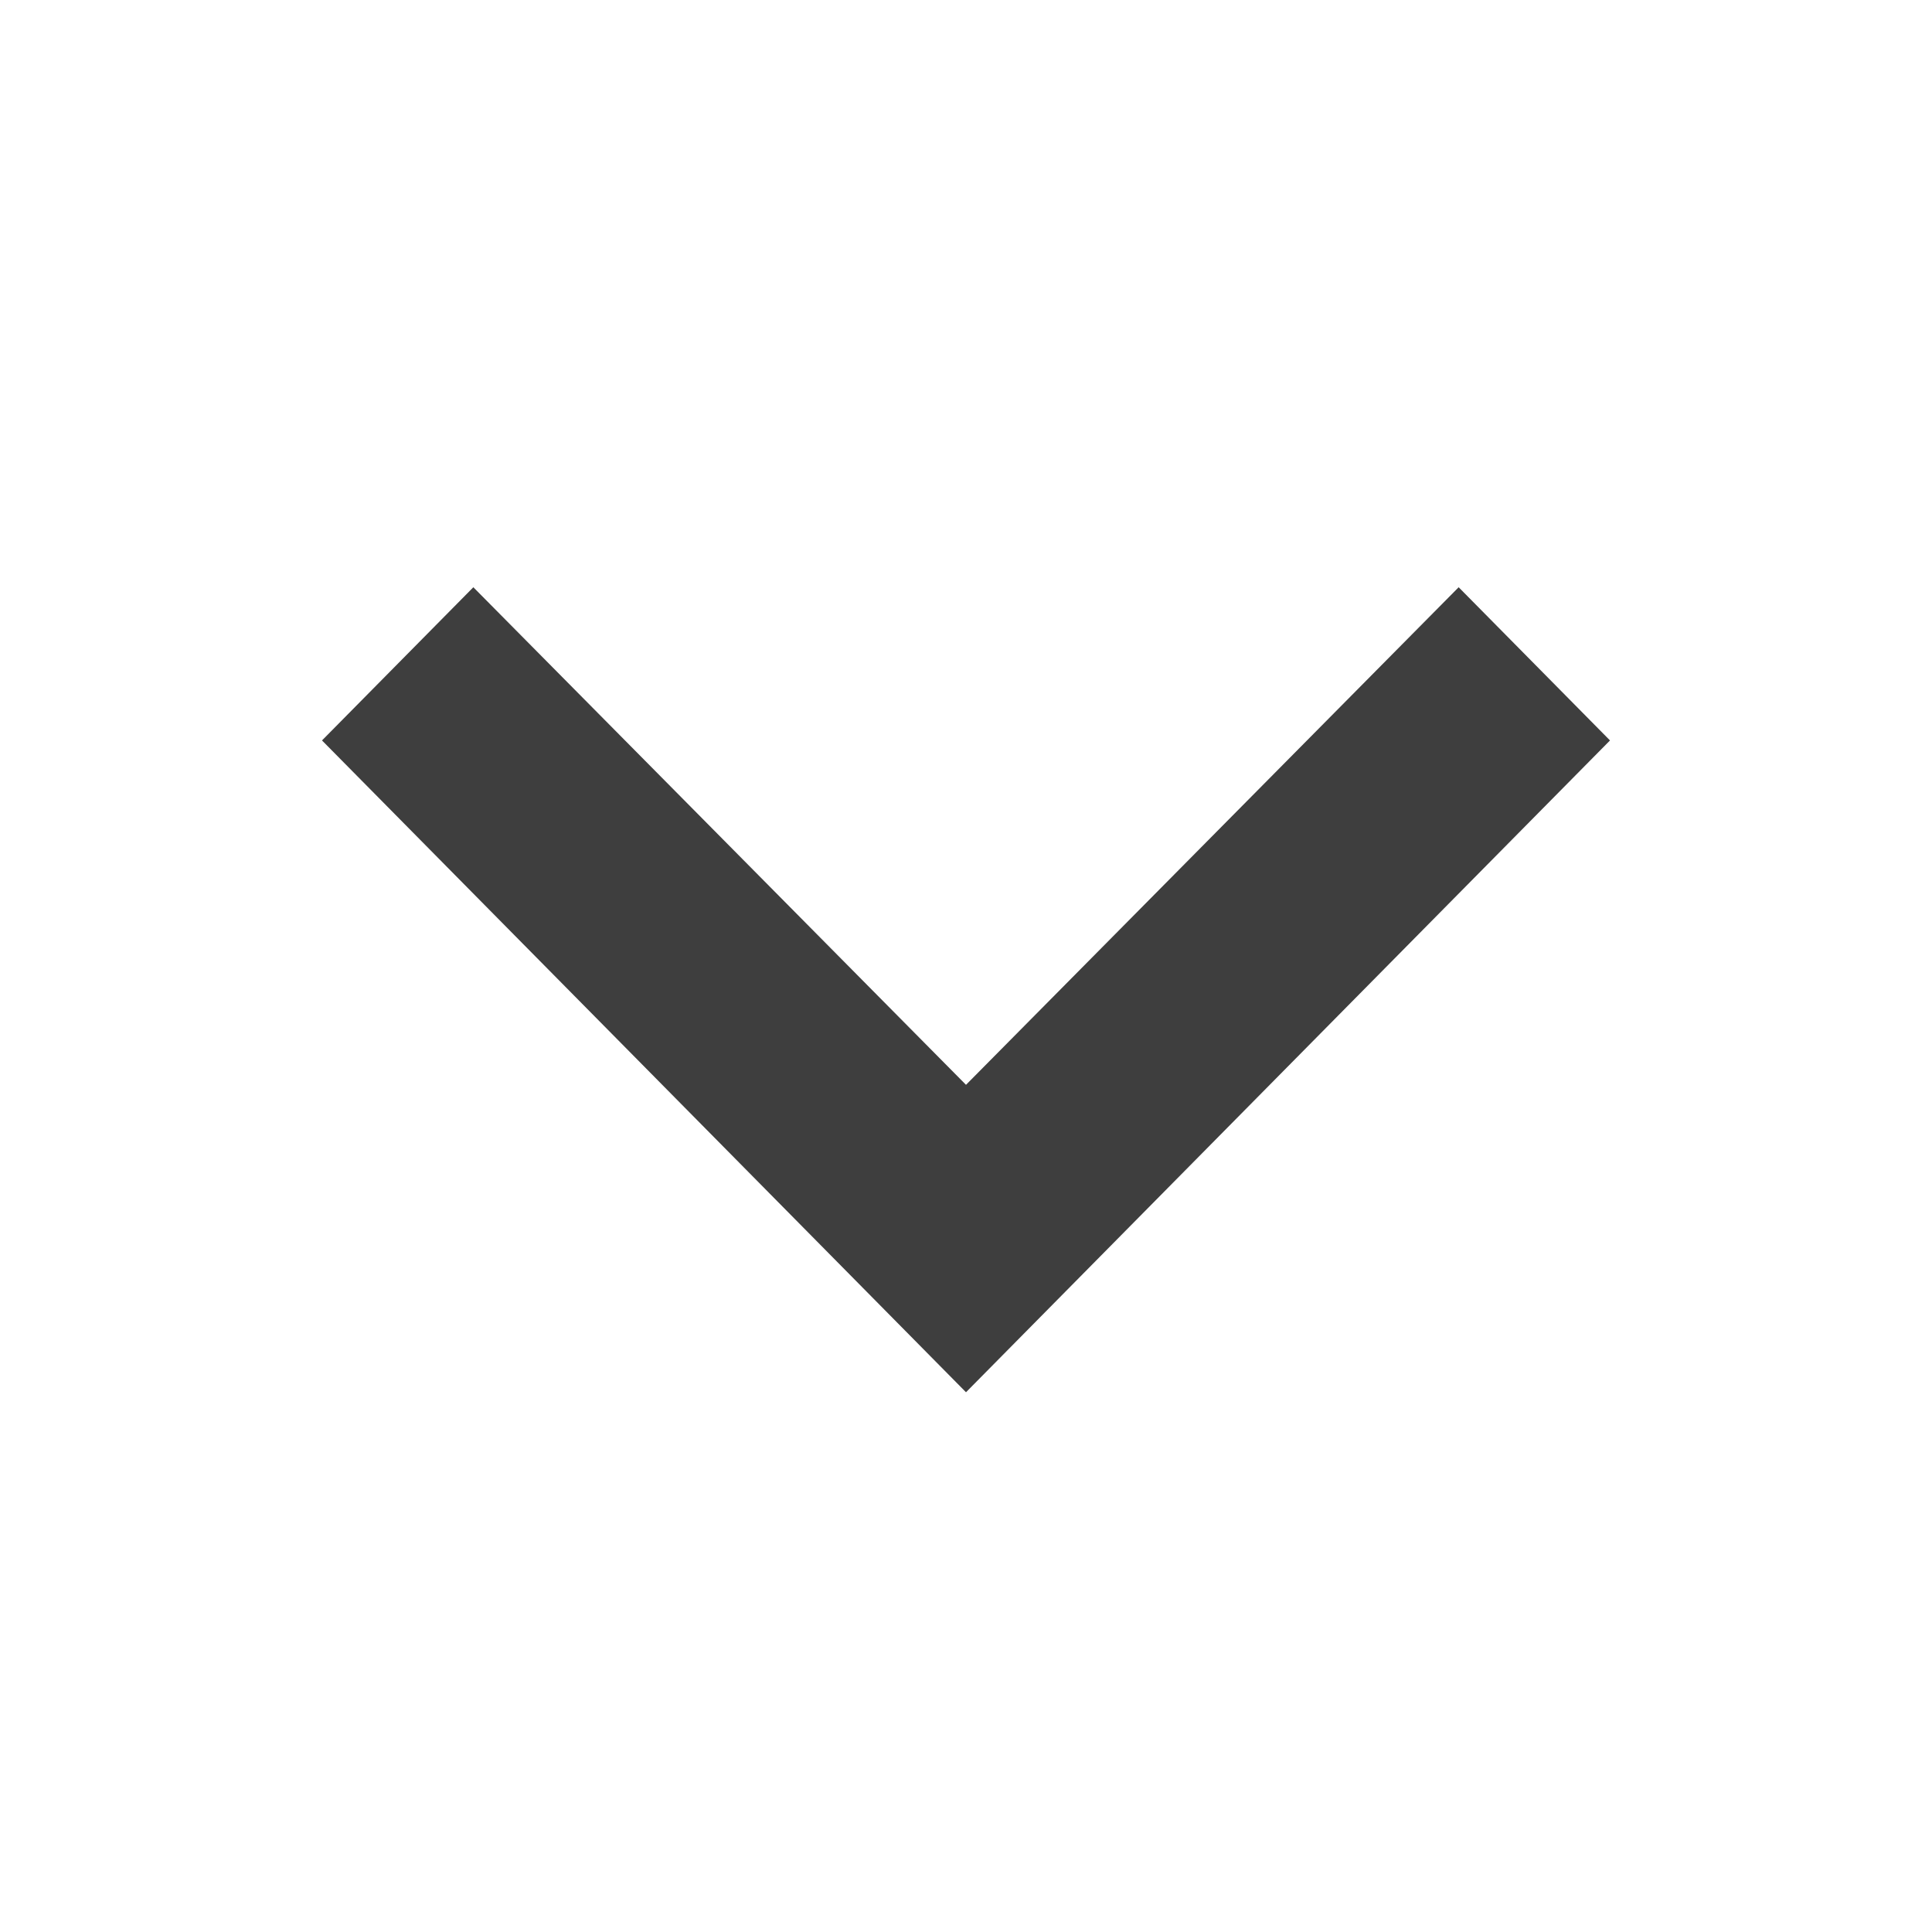 <?xml version="1.0" encoding="UTF-8"?>
<svg width="24px" height="24px" viewBox="0 0 24 24" version="1.1" xmlns="http://www.w3.org/2000/svg" xmlns:xlink="http://www.w3.org/1999/xlink">
    <title>656400CC-7454-4B83-AEDD-31B3932B683D</title>
    <g id="Symbols" stroke="none" stroke-width="1" fill="none" fill-rule="evenodd">
        <g id="ic_expand">
            <polygon id="Path" points="0 0 24 0 24 24 0 24"></polygon>
            <polygon id="Path" fill="#3E3E3E" fill-rule="nonzero" points="18.12 7.295 12 13.476 5.88 7.295 4 9.198 12 17.295 20 9.198"></polygon>
        </g>
    </g>
</svg>